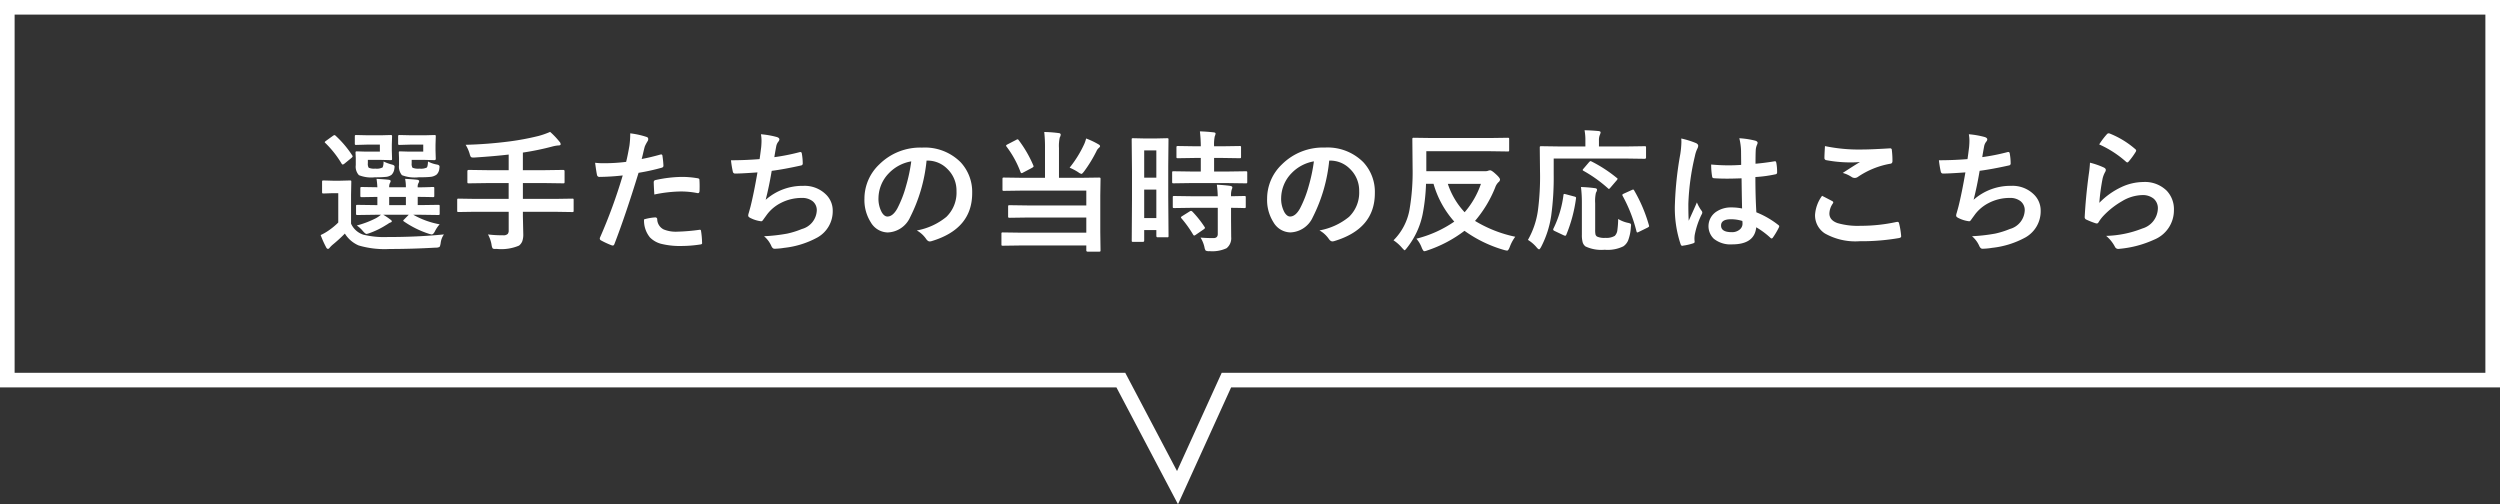 <svg xmlns="http://www.w3.org/2000/svg" width="342" height="68.983" viewBox="0 0 342 68.983">
  <rect x="0" y="0" width="342" height="68.983" fill="#333333" stroke="none"/>
  <g id="model-player-tweet" transform="translate(-512 -6009)">
    <g id="グループ_492" data-name="グループ 492" transform="translate(-60 -402)">
      <path id="パス_13542" data-name="パス 13542" d="M22.387,14.379l-2.487.035q-.141,0-.167-.044a.355.355,0,0,1-.026-.176v-.976q0-.141.035-.167a.3.3,0,0,1,.158-.026l2.487.035h.237V11.936l-2.109.035q-.158,0-.185-.035a.324.324,0,0,1-.035-.185v-.976q0-.141.044-.167a.355.355,0,0,1,.176-.026l2.109.035a11.1,11.1,0,0,0-.114-1.151q1.081.062,1.644.123.29.035.29.185a.71.71,0,0,1-.105.272,1.251,1.251,0,0,0-.1.571h2.285a5.469,5.469,0,0,0-.105-1.151q1.107.062,1.635.123.29.035.29.2a.71.71,0,0,1-.105.272,1.028,1.028,0,0,0-.1.536v.035q.914-.009,1.582-.035.114,0,.352-.018H30.2q.158,0,.185.035a.3.3,0,0,1,.026.158v.976a.332.332,0,0,1-.031.189.309.309,0,0,1-.18.031l-.264-.009q-.791-.018-1.793-.026v1.125h.325l2.487-.035q.141,0,.167.035a.3.3,0,0,1,.026.158v.976a.334.334,0,0,1-.031.185q-.031.035-.163.035l-2.487-.035h-.932a11.393,11.393,0,0,0,3.612,1.31,3.987,3.987,0,0,0-.642.94q-.229.448-.448.448a2.756,2.756,0,0,1-.422-.105,13.124,13.124,0,0,1-3.384-1.679q-.088-.062-.088-.114t.149-.185l.606-.615H23.432a9.39,9.39,0,0,1,.914.615q.255.176.255.264,0,.141-.237.2a1.441,1.441,0,0,0-.272.158q-.2.132-.3.185a11.147,11.147,0,0,1-2.215,1.081,2.063,2.063,0,0,1-.431.123q-.167,0-.51-.4a3.992,3.992,0,0,0-.826-.756,12.963,12.963,0,0,0,2.61-.993,3.873,3.873,0,0,0,.7-.483Zm1.854-1.318h2.285V11.936H24.241Zm7.488,4.008a2.57,2.57,0,0,0-.448,1.2q-.07.448-.176.519a1.031,1.031,0,0,1-.492.088q-3.27.185-6.3.185a12.553,12.553,0,0,1-4.245-.483,4.113,4.113,0,0,1-1.89-1.626A20.081,20.081,0,0,1,16.5,18.483a3.585,3.585,0,0,0-.378.378q-.132.185-.255.185-.149,0-.264-.237a13.875,13.875,0,0,1-.738-1.652,7.155,7.155,0,0,0,1.055-.6,9.182,9.182,0,0,0,1.354-1.116V11.426h-.738l-1.257.044q-.158,0-.193-.044a.355.355,0,0,1-.026-.176V9.879q0-.141.044-.167a.355.355,0,0,1,.176-.026l1.257.035h1.011l1.318-.035q.141,0,.167.035a.3.3,0,0,1,.026.158l-.035,1.749v3.964A2.788,2.788,0,0,0,20.69,17.1a11.976,11.976,0,0,0,3.331.325Q28.126,17.429,31.729,17.068ZM28.9,4.781h-1.67l-1.547.044a.32.32,0,0,1-.193-.035.328.328,0,0,1-.026-.167V3.665q0-.141.044-.167a.355.355,0,0,1,.176-.026l1.547.035h1.907l1.274-.035q.149,0,.176.035a.328.328,0,0,1,.026.167l-.035,1.151v.756l.035,1.151q0,.176-.2.176l-1.274-.035H27.317v.466a.987.987,0,0,0,.114.606,2.08,2.08,0,0,0,.967.123,1.873,1.873,0,0,0,.976-.141q.149-.132.176-.835a4.071,4.071,0,0,0,1.2.413q.378.062.378.281a2.661,2.661,0,0,1-.035.334,1.238,1.238,0,0,1-.378.773,1.687,1.687,0,0,1-.905.308q-.483.053-1.556.053a4.86,4.86,0,0,1-2.268-.29,1.814,1.814,0,0,1-.4-1.371V6.618L25.559,5.9q0-.141.035-.167a.3.3,0,0,1,.158-.026l1.2.035H28.9Zm-5.933,0H21.305l-1.564.044a.278.278,0,0,1-.176-.035.328.328,0,0,1-.026-.167V3.665q0-.141.044-.167a.275.275,0,0,1,.158-.026l1.564.035h1.837l1.274-.035a.32.32,0,0,1,.193.035.328.328,0,0,1,.026.167L24.6,4.825v.756l.035,1.151q0,.123-.035.149a.416.416,0,0,1-.185.026l-1.274-.035H21.323v.448a1.031,1.031,0,0,0,.114.624,1.867,1.867,0,0,0,.914.123,1.716,1.716,0,0,0,.993-.167,1.906,1.906,0,0,0,.123-.809,6.827,6.827,0,0,0,1.187.431q.325.088.325.272a2.29,2.29,0,0,1-.035.308,1.378,1.378,0,0,1-.378.809,1.521,1.521,0,0,1-.826.29,14.068,14.068,0,0,1-1.459.053,4.561,4.561,0,0,1-2.18-.29,1.7,1.7,0,0,1-.431-1.371V6.618L19.636,5.9q0-.141.044-.167a.355.355,0,0,1,.176-.026l1.16.035h1.951ZM15.514,4.57q-.088-.07-.088-.123t.176-.185l.914-.659a.634.634,0,0,1,.246-.123.273.273,0,0,1,.149.088,14.018,14.018,0,0,1,2.268,2.681.275.275,0,0,1,.062.141q0,.079-.167.22l-.949.773a.473.473,0,0,1-.237.123q-.088,0-.158-.123A13.753,13.753,0,0,0,15.514,4.57Zm20.5,9.4-2.268.035q-.149,0-.176-.035a.328.328,0,0,1-.026-.167V12.375q0-.149.035-.176a.328.328,0,0,1,.167-.026l2.268.035h4.57V10.046H37.6l-2.47.035q-.141,0-.167-.044a.355.355,0,0,1-.026-.176V8.42q0-.176.193-.176l2.47.035h2.988V6.144q-1.951.229-4.614.4-.176.009-.22.009-.272,0-.352-.105a1.569,1.569,0,0,1-.158-.422A5.181,5.181,0,0,0,34.7,4.808a57.073,57.073,0,0,0,6.029-.466,35.325,35.325,0,0,0,3.92-.738,10.876,10.876,0,0,0,1.608-.562,10.584,10.584,0,0,1,1.274,1.336.534.534,0,0,1,.167.343q0,.176-.308.176a4.379,4.379,0,0,0-.844.149,36.454,36.454,0,0,1-4.017.826V8.279h3.059l2.452-.035q.193,0,.193.176V9.861a.32.32,0,0,1-.035.193.3.3,0,0,1-.158.026l-2.452-.035H42.531v2.162h4.482l2.268-.035q.141,0,.167.035a.328.328,0,0,1,.026.167v1.433a.286.286,0,0,1-.031.171.264.264,0,0,1-.163.031l-2.268-.035H42.531v.6l.053,2.443a2.758,2.758,0,0,1-.141,1A1.444,1.444,0,0,1,42,18.6a6.205,6.205,0,0,1-3.076.448q-.158.009-.211.009-.264,0-.343-.114a1.5,1.5,0,0,1-.123-.448,4.435,4.435,0,0,0-.492-1.424,15.577,15.577,0,0,0,2.074.114A.809.809,0,0,0,40.457,17a.722.722,0,0,0,.132-.483v-2.54ZM58.781,6.75q1.116-.2,2.558-.606a.308.308,0,0,1,.1-.018q.167,0,.185.193.105.721.132,1.292V7.69q0,.2-.272.264a28.644,28.644,0,0,1-3.129.686q-1.784,5.818-3.3,9.738-.079.211-.22.211a.745.745,0,0,1-.176-.035,11.712,11.712,0,0,1-1.441-.668.288.288,0,0,1-.167-.255.332.332,0,0,1,.018-.105A71.5,71.5,0,0,0,56.189,9a30.937,30.937,0,0,1-3.146.2.329.329,0,0,1-.378-.29q-.1-.475-.255-1.644a9.686,9.686,0,0,0,1.336.062,23.727,23.727,0,0,0,2.909-.185q.211-.826.457-2.25a12.764,12.764,0,0,0,.105-1.652,11.267,11.267,0,0,1,2.259.5.28.28,0,0,1,.2.29.512.512,0,0,1-.088.29,5.38,5.38,0,0,0-.378.712q-.1.352-.246.993Q58.843,6.539,58.781,6.75Zm.325,8.262a6.871,6.871,0,0,1,1.529-.272.249.249,0,0,1,.272.255,1.6,1.6,0,0,0,.879,1.389,4.364,4.364,0,0,0,1.872.308,26.364,26.364,0,0,0,3.023-.255.258.258,0,0,1,.062-.009q.141,0,.158.167a10.972,10.972,0,0,1,.141,1.573.714.714,0,0,1,.009.088q0,.176-.29.193a16.74,16.74,0,0,1-2.452.2,10.76,10.76,0,0,1-2.918-.308,3.359,3.359,0,0,1-1.477-.861A3.615,3.615,0,0,1,59.107,15.012Zm1.406-3.4q-.079-1.274-.079-1.635a.355.355,0,0,1,.07-.264.507.507,0,0,1,.255-.1A17.668,17.668,0,0,1,64.266,9.2a12.81,12.81,0,0,1,2.109.176.571.571,0,0,1,.255.079.254.254,0,0,1,.053.193q.026.369.026.826,0,.272-.009.606t-.211.343a.545.545,0,0,1-.132-.018,11.632,11.632,0,0,0-2.232-.211A18.737,18.737,0,0,0,60.513,11.61Zm14.4-4.843q.079-.5.22-1.652.044-.492.044-.853a4.955,4.955,0,0,0-.079-.9,12.241,12.241,0,0,1,2.162.378q.36.114.36.325a.519.519,0,0,1-.123.29,1.446,1.446,0,0,0-.308.659Q77,6.021,76.93,6.5a28.593,28.593,0,0,0,3.384-.668.848.848,0,0,1,.193-.035q.149,0,.185.22a7.929,7.929,0,0,1,.123,1.327.26.26,0,0,1-.22.29q-2.329.519-4.025.738-.36,2.153-.826,3.964A7.6,7.6,0,0,1,80.9,10.424a4.146,4.146,0,0,1,3.041,1.134,3.054,3.054,0,0,1,.976,2.268,4.1,4.1,0,0,1-2.057,3.639,12.186,12.186,0,0,1-4.588,1.441,8.765,8.765,0,0,1-1.327.123q-.272,0-.448-.431a3.725,3.725,0,0,0-.976-1.283,23.254,23.254,0,0,0,3.182-.36,11.833,11.833,0,0,0,1.986-.624,2.758,2.758,0,0,0,2.048-2.54,1.562,1.562,0,0,0-.58-1.274,2.293,2.293,0,0,0-1.468-.439,6.193,6.193,0,0,0-2.883.694,5.452,5.452,0,0,0-1.854,1.538l-.5.686q-.167.272-.3.272h-.044a4.335,4.335,0,0,1-1.354-.4q-.4-.176-.4-.36a1.173,1.173,0,0,1,.07-.36q.088-.308.237-.853.475-1.89.958-4.711-2.2.158-3.023.158a.306.306,0,0,1-.343-.255,13.88,13.88,0,0,1-.255-1.564Q72.835,6.926,74.909,6.768Zm22.842.2a21.776,21.776,0,0,1-2.25,7.752A3.5,3.5,0,0,1,92.434,16.8a2.742,2.742,0,0,1-2.3-1.371,5.681,5.681,0,0,1-.879-3.252,6.454,6.454,0,0,1,2.03-4.685,7.93,7.93,0,0,1,5.854-2.3,6.9,6.9,0,0,1,5.273,2,5.952,5.952,0,0,1,1.582,4.236q0,4.887-5.546,6.557a1.022,1.022,0,0,1-.264.044q-.264,0-.51-.369a3.763,3.763,0,0,0-1.257-1.134,8.848,8.848,0,0,0,4.043-1.854,4.614,4.614,0,0,0,1.389-3.524A4.105,4.105,0,0,0,100.59,8.1,3.785,3.785,0,0,0,97.822,6.97Zm-2.092.105A5.533,5.533,0,0,0,92.583,8.71a4.962,4.962,0,0,0-1.406,3.331,3.885,3.885,0,0,0,.448,2q.352.58.773.58.738,0,1.354-1.1a15.437,15.437,0,0,0,1.2-3.094A22.626,22.626,0,0,0,95.66,7.075Zm18.193-4.017a16.825,16.825,0,0,1,1.978.149q.272.026.272.229a.956.956,0,0,1-.132.378,5.382,5.382,0,0,0-.105,1.441V9.325h3.006l2.461-.035q.158,0,.193.044a.355.355,0,0,1,.026.176l-.035,2.2v5.071l.035,2.47q0,.123-.044.149a.355.355,0,0,1-.176.026H119.8q-.193,0-.193-.176V18.58h-8.93l-2.479.035q-.149,0-.176-.035a.3.3,0,0,1-.026-.158V17.007a.3.3,0,0,1,.035-.185.328.328,0,0,1,.167-.026l2.479.035h8.93V14.757H111.6l-2.47.035q-.158,0-.185-.035a.239.239,0,0,1-.035-.158V13.263q0-.141.044-.167a.355.355,0,0,1,.176-.026l2.47.035h8.007v-2.03h-8.824l-2.443.035a.278.278,0,0,1-.176-.035.328.328,0,0,1-.026-.167V9.5q0-.149.044-.185a.275.275,0,0,1,.158-.026l2.443.035h3.173V5.256A18.414,18.414,0,0,0,113.853,3.059Zm3.472,4.878a15.44,15.44,0,0,0,2-3.234,4.889,4.889,0,0,0,.255-.756,10.882,10.882,0,0,1,1.705.809q.2.105.2.255,0,.088-.185.246a1.214,1.214,0,0,0-.308.431,18.3,18.3,0,0,1-1.687,2.76q-.264.343-.36.343a1.12,1.12,0,0,1-.431-.22A7.487,7.487,0,0,0,117.324,7.937Zm-6.97-3.762a16.287,16.287,0,0,1,2,3.454.475.475,0,0,1,.035.141q0,.07-.22.2l-1.2.633a.578.578,0,0,1-.22.088q-.079,0-.141-.141a13.653,13.653,0,0,0-1.916-3.489.275.275,0,0,1-.062-.141q0-.07.193-.167l1.187-.615a.5.5,0,0,1,.2-.079Q110.284,4.061,110.355,4.175Zm20.5,13.087a.286.286,0,0,1-.031.171.264.264,0,0,1-.163.031h-1.3q-.176,0-.176-.2v-.791h-1.661v1.424q0,.193-.176.193h-1.336q-.141,0-.167-.035a.3.3,0,0,1-.026-.158l.035-5.546V8.429L125.814,4.1q0-.141.035-.167a.328.328,0,0,1,.167-.026l1.538.035h1.556l1.547-.035q.141,0,.167.035a.3.3,0,0,1,.026.158l-.035,3.639v4.122Zm-3.331-2.426h1.661V10.942h-1.661Zm1.661-9.255h-1.661V9.308h1.661Zm4.79,4.465-2.417.035q-.158,0-.185-.044a.328.328,0,0,1-.026-.167V8.622q0-.141.035-.167a.355.355,0,0,1,.176-.026l2.417.035h1.292V6.609h-.844l-2.268.035a.32.32,0,0,1-.193-.035.328.328,0,0,1-.026-.167V5.186q0-.149.044-.185a.355.355,0,0,1,.176-.026l2.268.035h.844a18.825,18.825,0,0,0-.123-2.039q.905.026,1.854.132.29.026.29.176a1.414,1.414,0,0,1-.114.378,5.446,5.446,0,0,0-.088,1.354h1.2l2.285-.035q.149,0,.176.035a.355.355,0,0,1,.026.176V6.442q0,.149-.035.176a.328.328,0,0,1-.167.026l-2.285-.035h-1.2V8.464h1.907l2.417-.035a.3.3,0,0,1,.185.035.3.3,0,0,1,.026.158V9.87a.3.3,0,0,1-.035.185.355.355,0,0,1-.176.026l-2.417-.035Zm.07,3.384-2.4.035q-.158,0-.185-.035a.3.3,0,0,1-.026-.158V12.006q0-.141.035-.167a.355.355,0,0,1,.176-.026l2.4.035h3.542a15.322,15.322,0,0,0-.123-1.582q1.125.062,1.811.158.308.062.308.2a.753.753,0,0,1-.088.308,2.735,2.735,0,0,0-.088.914l1.8-.035a.3.3,0,0,1,.185.035.3.3,0,0,1,.026.158v1.266a.264.264,0,0,1-.031.163.309.309,0,0,1-.18.031l-.237-.009q-.7-.018-1.564-.026v1.784l.018,2.215a1.744,1.744,0,0,1-.633,1.529,4.619,4.619,0,0,1-2.338.4.976.976,0,0,1-.519-.079,1.184,1.184,0,0,1-.167-.466,4.184,4.184,0,0,0-.536-1.31q.835.07,1.758.07.6,0,.6-.562V13.43Zm.07.519a14.27,14.27,0,0,1,1.652,2.074.3.3,0,0,1,.07.149q0,.079-.158.193l-1.1.756a.544.544,0,0,1-.211.105q-.07,0-.149-.123a15.655,15.655,0,0,0-1.582-2.215.273.273,0,0,1-.088-.149q0-.07.176-.176l1.011-.633a.449.449,0,0,1,.2-.079A.3.3,0,0,1,134.111,13.948Zm18.72-6.979a21.776,21.776,0,0,1-2.25,7.752,3.5,3.5,0,0,1-3.067,2.074,2.742,2.742,0,0,1-2.3-1.371,5.681,5.681,0,0,1-.879-3.252,6.454,6.454,0,0,1,2.03-4.685,7.93,7.93,0,0,1,5.854-2.3,6.9,6.9,0,0,1,5.273,2,5.952,5.952,0,0,1,1.582,4.236q0,4.887-5.546,6.557a1.022,1.022,0,0,1-.264.044q-.264,0-.51-.369a3.763,3.763,0,0,0-1.257-1.134,8.848,8.848,0,0,0,4.043-1.854,4.614,4.614,0,0,0,1.389-3.524A4.105,4.105,0,0,0,155.67,8.1,3.785,3.785,0,0,0,152.9,6.97Zm-2.092.105a5.533,5.533,0,0,0-3.076,1.635,4.962,4.962,0,0,0-1.406,3.331,3.885,3.885,0,0,0,.448,2q.352.58.773.58.738,0,1.354-1.1a15.437,15.437,0,0,0,1.2-3.094A22.626,22.626,0,0,0,150.74,7.075Zm27.545,10.31a5.485,5.485,0,0,0-.756,1.406q-.185.492-.36.492a2.171,2.171,0,0,1-.4-.079,17.509,17.509,0,0,1-5.432-2.628,17.409,17.409,0,0,1-5.1,2.689,1.452,1.452,0,0,1-.4.105q-.141,0-.343-.466a3.912,3.912,0,0,0-.738-1.248,15.946,15.946,0,0,0,5.186-2.338,13.186,13.186,0,0,1-2.839-5.168h-1.028a26.1,26.1,0,0,1-.466,4.175,10.883,10.883,0,0,1-2.145,4.588q-.246.325-.325.325-.044,0-.343-.325a5.393,5.393,0,0,0-1.169-1.037,7.877,7.877,0,0,0,2.18-4.14,30.389,30.389,0,0,0,.431-5.8l-.035-3.885q0-.149.044-.176a.355.355,0,0,1,.176-.026l2.479.035h7.884l2.452-.035a.3.3,0,0,1,.185.035.328.328,0,0,1,.026.167V5.528q0,.141-.035.167a.355.355,0,0,1-.176.026l-2.452-.035H166.12V8.42h7.989a1.2,1.2,0,0,0,.448-.053.881.881,0,0,1,.29-.07q.211,0,.756.5.6.536.6.773a.5.5,0,0,1-.22.36,1.884,1.884,0,0,0-.448.738,16.4,16.4,0,0,1-2.751,4.553A17.461,17.461,0,0,0,178.284,17.385Zm-4.693-7.233h-4.535a10.5,10.5,0,0,0,2.3,3.885A11.715,11.715,0,0,0,173.591,10.151Zm9.949-3.463V8.833a38.439,38.439,0,0,1-.343,5.687,13.5,13.5,0,0,1-1.371,4.245q-.185.343-.281.343-.123,0-.36-.29a4.913,4.913,0,0,0-1.169-1,11.275,11.275,0,0,0,1.362-4,35.355,35.355,0,0,0,.29-5.326l-.035-3.3q0-.141.044-.167A.355.355,0,0,1,181.852,5l2.408.035h3.621V4.28a7.408,7.408,0,0,0-.114-1.459q.686,0,1.907.105.29.035.29.185a1.164,1.164,0,0,1-.105.343,1.859,1.859,0,0,0-.123.773v.809h3.85L195.976,5a.278.278,0,0,1,.176.035.3.3,0,0,1,.026.158V6.548q0,.176-.2.176l-2.391-.035Zm8.824,8.271a4.223,4.223,0,0,0,1.3.519,1.642,1.642,0,0,1,.378.114.241.241,0,0,1,.079.2,2.572,2.572,0,0,1-.026.281,5.972,5.972,0,0,1-.387,1.854,1.858,1.858,0,0,1-.642.773,4.857,4.857,0,0,1-2.549.466,5.1,5.1,0,0,1-2.619-.448,1.093,1.093,0,0,1-.4-.589A3.8,3.8,0,0,1,187.4,17.1V12.744a17.37,17.37,0,0,0-.123-2.162q.984.035,1.837.149.36.026.36.229a.88.88,0,0,1-.149.4,5.075,5.075,0,0,0-.105,1.441v3.621a3.068,3.068,0,0,0,.044.659.547.547,0,0,0,.211.281,2.375,2.375,0,0,0,1.151.176,2.222,2.222,0,0,0,1.274-.272,1.315,1.315,0,0,0,.36-.817A11.677,11.677,0,0,0,192.364,14.959Zm.615-3.155a.3.3,0,0,1-.053-.132q0-.088.211-.185L194.218,11a.619.619,0,0,1,.2-.07q.07,0,.141.132a20.476,20.476,0,0,1,2.013,4.746.618.618,0,0,1,.026.132q0,.088-.237.211l-1.151.563a.727.727,0,0,1-.229.088q-.07,0-.114-.167A20.14,20.14,0,0,0,192.979,11.8Zm-7.778-.229,1.151.308q.246.053.246.176a.933.933,0,0,1-.009.105,19.853,19.853,0,0,1-1.336,4.975q-.062.114-.141.114a.859.859,0,0,1-.237-.079l-1.222-.58q-.185-.088-.185-.193a.407.407,0,0,1,.053-.167,14.424,14.424,0,0,0,1.354-4.535q.018-.167.105-.167A1.129,1.129,0,0,1,185.2,11.575Zm3.524-4.482a18.915,18.915,0,0,1,3.428,2.232q.123.07.123.141a.432.432,0,0,1-.132.22l-.844.984q-.141.176-.211.176-.044,0-.132-.088a18.508,18.508,0,0,0-3.349-2.391q-.105-.062-.105-.105a.321.321,0,0,1,.105-.176l.756-.888q.149-.158.211-.158A.35.35,0,0,1,188.725,7.093Zm20.584,6.425q-.035-1.485-.07-4.122-1.266.044-1.978.044-.967,0-1.731-.053-.3,0-.316-.237a9.581,9.581,0,0,1-.132-1.644q1.2.114,2.4.114.844,0,1.705-.062l-.018-1.89a8.005,8.005,0,0,0-.237-1.758,11.767,11.767,0,0,1,2.18.334q.325.1.325.308a1.2,1.2,0,0,1-.105.308,2.092,2.092,0,0,0-.149.633q-.035.606-.035,1.907,1.2-.105,2.558-.325a.494.494,0,0,1,.114-.018q.132,0,.176.229a6.332,6.332,0,0,1,.105,1.283.238.238,0,0,1-.2.272,17.893,17.893,0,0,1-2.769.378q0,2.654.132,4.825a12.183,12.183,0,0,1,2.988,1.723q.141.1.141.185a.532.532,0,0,1-.053.176,10.347,10.347,0,0,1-.826,1.389.236.236,0,0,1-.167.105.243.243,0,0,1-.158-.088,11.073,11.073,0,0,0-1.942-1.441q-.229,2.338-3.3,2.338a3.625,3.625,0,0,1-2.5-.765A2.383,2.383,0,0,1,205.732,14a3.584,3.584,0,0,1,2.145-.624A7.2,7.2,0,0,1,209.309,13.518Zm.044,1.714a5.136,5.136,0,0,0-1.564-.237q-1.354,0-1.354.861,0,.905,1.459.905a1.6,1.6,0,0,0,1.125-.387,1.028,1.028,0,0,0,.352-.782A3.007,3.007,0,0,0,209.353,15.231ZM200.994,3.946a12,12,0,0,1,2.048.642q.272.149.272.36a.955.955,0,0,1-.123.4,4.155,4.155,0,0,0-.325.993,32.672,32.672,0,0,0-.9,6.557q0,1.547.053,2.3.132-.3.589-1.31.325-.712.527-1.2a5.275,5.275,0,0,0,.633,1.134.413.413,0,0,1,.105.255.568.568,0,0,1-.105.29,11.018,11.018,0,0,0-.923,2.733,3.331,3.331,0,0,0-.018.958V18.1q0,.123-.22.193a7.375,7.375,0,0,1-1.345.308.519.519,0,0,1-.141.026q-.132,0-.22-.237a15.522,15.522,0,0,1-.773-5.493,46.714,46.714,0,0,1,.738-6.829,12.279,12.279,0,0,0,.149-1.617A4.389,4.389,0,0,0,200.994,3.946Zm19.265,7.84q.694.352,1.389.721.141.079.141.176a.306.306,0,0,1-.053.149,2.513,2.513,0,0,0-.475,1.371q0,.923,1.116,1.318a9.946,9.946,0,0,0,3.155.369,22.864,22.864,0,0,0,4.878-.519.922.922,0,0,1,.158-.018.21.21,0,0,1,.22.185,10.189,10.189,0,0,1,.29,1.758v.035q0,.185-.308.237A30.162,30.162,0,0,1,225.4,18a8.512,8.512,0,0,1-4.755-1.063,2.95,2.95,0,0,1-1.345-2.575A4.983,4.983,0,0,1,220.26,11.786Zm.4-6.8a22.562,22.562,0,0,0,5.054.466q1.239,0,3.814-.158h.053a.2.2,0,0,1,.22.2,12.1,12.1,0,0,1,.088,1.529q0,.352-.308.378a11.321,11.321,0,0,0-4.4,1.784.772.772,0,0,1-.457.158.787.787,0,0,1-.378-.105,4.268,4.268,0,0,0-1.257-.58q1.468-.958,2.355-1.494a13.4,13.4,0,0,1-1.477.053,17.918,17.918,0,0,1-3.146-.308.292.292,0,0,1-.237-.325Q220.576,6.3,220.655,4.983Zm19.494,1.784q.079-.5.22-1.652.044-.492.044-.853a4.955,4.955,0,0,0-.079-.9,12.241,12.241,0,0,1,2.162.378q.36.114.36.325a.519.519,0,0,1-.123.29,1.446,1.446,0,0,0-.308.659q-.185,1-.255,1.477a28.593,28.593,0,0,0,3.384-.668.848.848,0,0,1,.193-.035q.149,0,.185.22a7.929,7.929,0,0,1,.123,1.327.26.26,0,0,1-.22.29q-2.329.519-4.025.738-.36,2.153-.826,3.964a7.6,7.6,0,0,1,5.159-1.907,4.146,4.146,0,0,1,3.041,1.134,3.054,3.054,0,0,1,.976,2.268,4.1,4.1,0,0,1-2.057,3.639,12.186,12.186,0,0,1-4.588,1.441,8.765,8.765,0,0,1-1.327.123q-.272,0-.448-.431a3.725,3.725,0,0,0-.976-1.283,23.254,23.254,0,0,0,3.182-.36,11.833,11.833,0,0,0,1.986-.624,2.758,2.758,0,0,0,2.048-2.54,1.562,1.562,0,0,0-.58-1.274,2.293,2.293,0,0,0-1.468-.439,6.193,6.193,0,0,0-2.883.694,5.452,5.452,0,0,0-1.854,1.538l-.5.686q-.167.272-.3.272h-.044a4.335,4.335,0,0,1-1.354-.4q-.4-.176-.4-.36a1.173,1.173,0,0,1,.07-.36q.088-.308.237-.853.475-1.89.958-4.711-2.2.158-3.023.158a.306.306,0,0,1-.343-.255,13.88,13.88,0,0,1-.255-1.564Q238.075,6.926,240.149,6.768Zm18.017-2.013a10.175,10.175,0,0,1,1.063-1.406.329.329,0,0,1,.229-.114.418.418,0,0,1,.114.018A12.2,12.2,0,0,1,263.106,5.4a.285.285,0,0,1,.123.2.524.524,0,0,1-.088.211,9.957,9.957,0,0,1-.923,1.266q-.114.141-.193.141a.339.339,0,0,1-.22-.123A14.248,14.248,0,0,0,258.166,4.755Zm-1.257,2.5a10.708,10.708,0,0,1,1.872.65q.29.132.29.343a.548.548,0,0,1-.088.272,3.406,3.406,0,0,0-.36.949,27.724,27.724,0,0,0-.439,3.278,10.254,10.254,0,0,1,3.015-2.153A7.154,7.154,0,0,1,264.2,9.9a4.222,4.222,0,0,1,3.217,1.2,3.68,3.68,0,0,1,.976,2.654,4.329,4.329,0,0,1-2.716,4.034,14.444,14.444,0,0,1-4.614,1.239,2.157,2.157,0,0,1-.281.026.492.492,0,0,1-.439-.255,4.908,4.908,0,0,0-1.222-1.529,14.458,14.458,0,0,0,4.948-1.011,2.938,2.938,0,0,0,2.127-2.716,1.719,1.719,0,0,0-.571-1.362,2.36,2.36,0,0,0-1.591-.492,5.615,5.615,0,0,0-2.725.826,11.158,11.158,0,0,0-2.461,1.907,5.457,5.457,0,0,0-.773.993.269.269,0,0,1-.22.158.848.848,0,0,1-.193-.035,10.392,10.392,0,0,1-1.222-.483.358.358,0,0,1-.255-.36q.141-2.716.554-5.81A15.139,15.139,0,0,0,256.909,7.251Z" transform="translate(601 6426)" fill="#fff"/>
      <g id="パス_1434" data-name="パス 1434" transform="translate(572 6411)" fill="none">
        <path d="M0,0H342V53H168.416L161.15,68.983,152.729,53H0Z" stroke="none"/>
        <path d="M 2 2 L 2 51 L 153.936 51 L 161.017 64.442 L 167.128 51 L 340 51 L 340 2 L 2 2 M 0 1.52587890625e-05 L 342 1.52587890625e-05 L 342 53 L 168.416 53 L 161.15 68.983 L 152.729 53 L 0 53 L 0 1.52587890625e-05 Z" stroke="none" fill="#fff"/>
      </g>
    </g>
  </g>
</svg>

